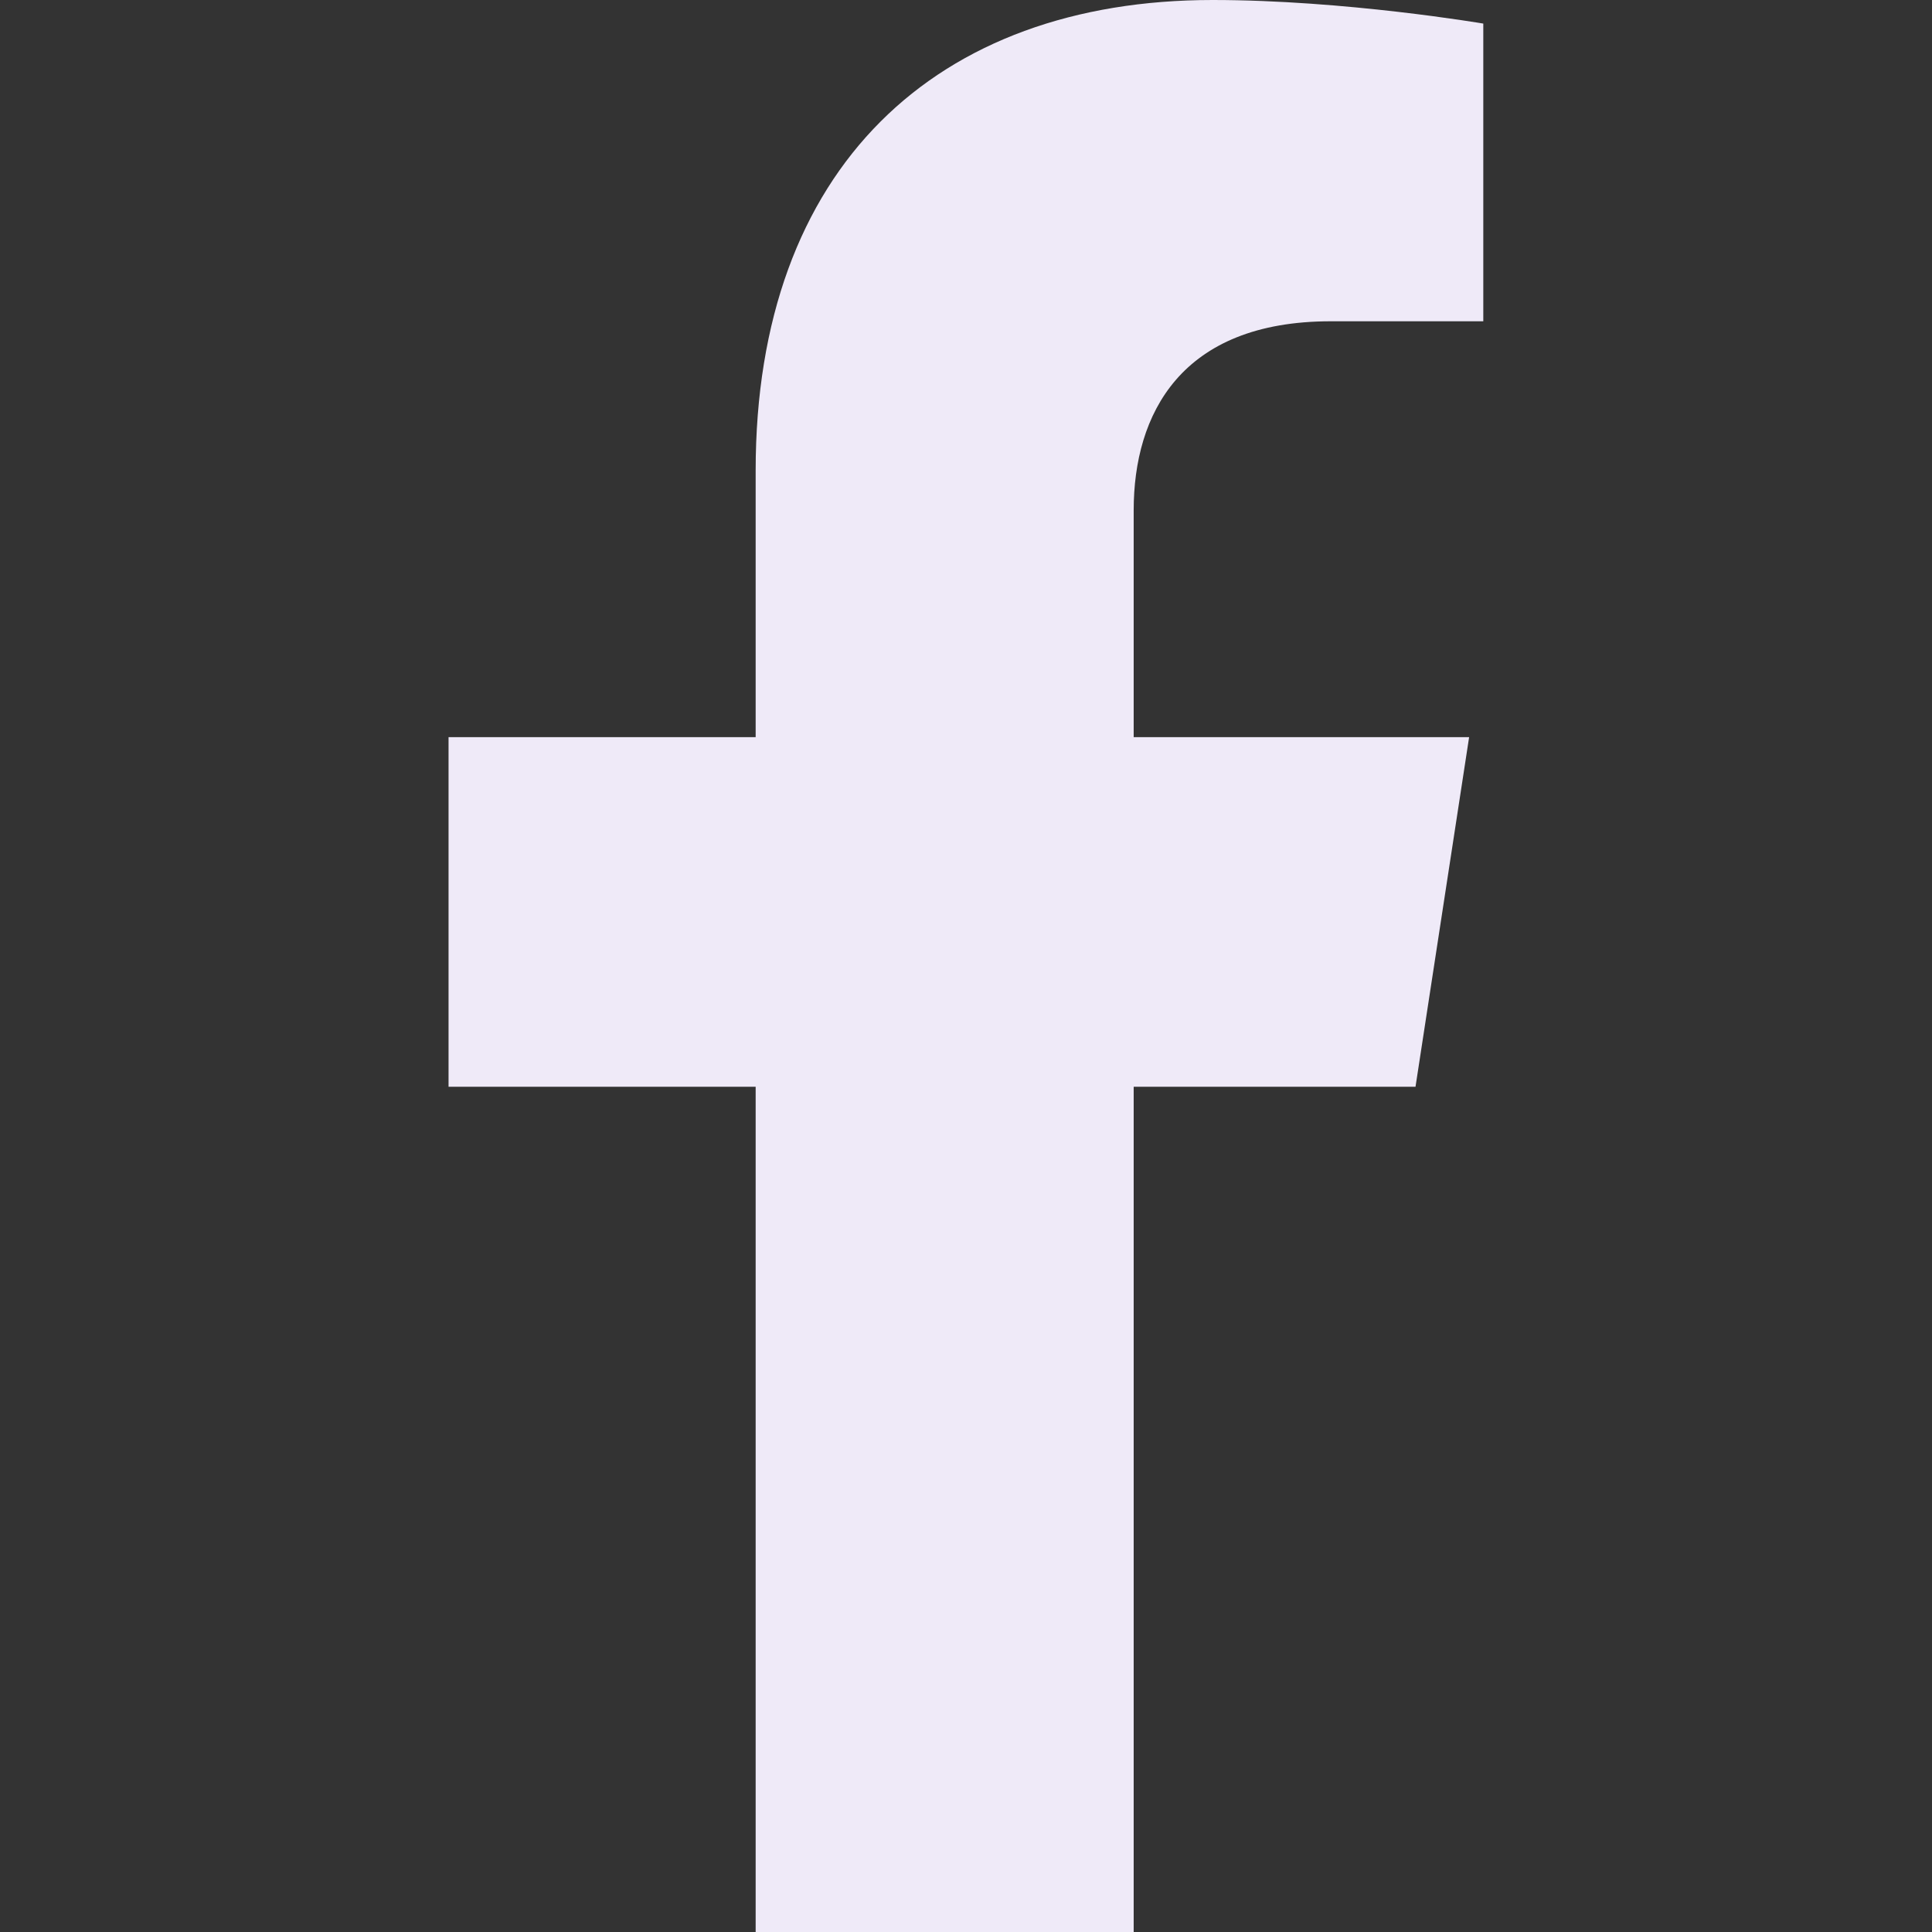 <svg width="24" height="24" viewBox="0 0 24 24" fill="none" xmlns="http://www.w3.org/2000/svg">
    <rect x="0" y="0" width="24" height="24" fill="#333333" stroke="none"/>
    <path d="M17.584 13.5L18.25 9.157H14.083V6.338C14.083 5.15 14.665 3.991 16.532 3.991H18.426V0.293C18.426 0.293 16.707 0 15.063 0C11.631 0 9.387 2.08 9.387 5.846V9.157H5.572V13.5H9.387V24H14.083V13.5H17.584Z" fill="#EFEAF8"/>
</svg>
